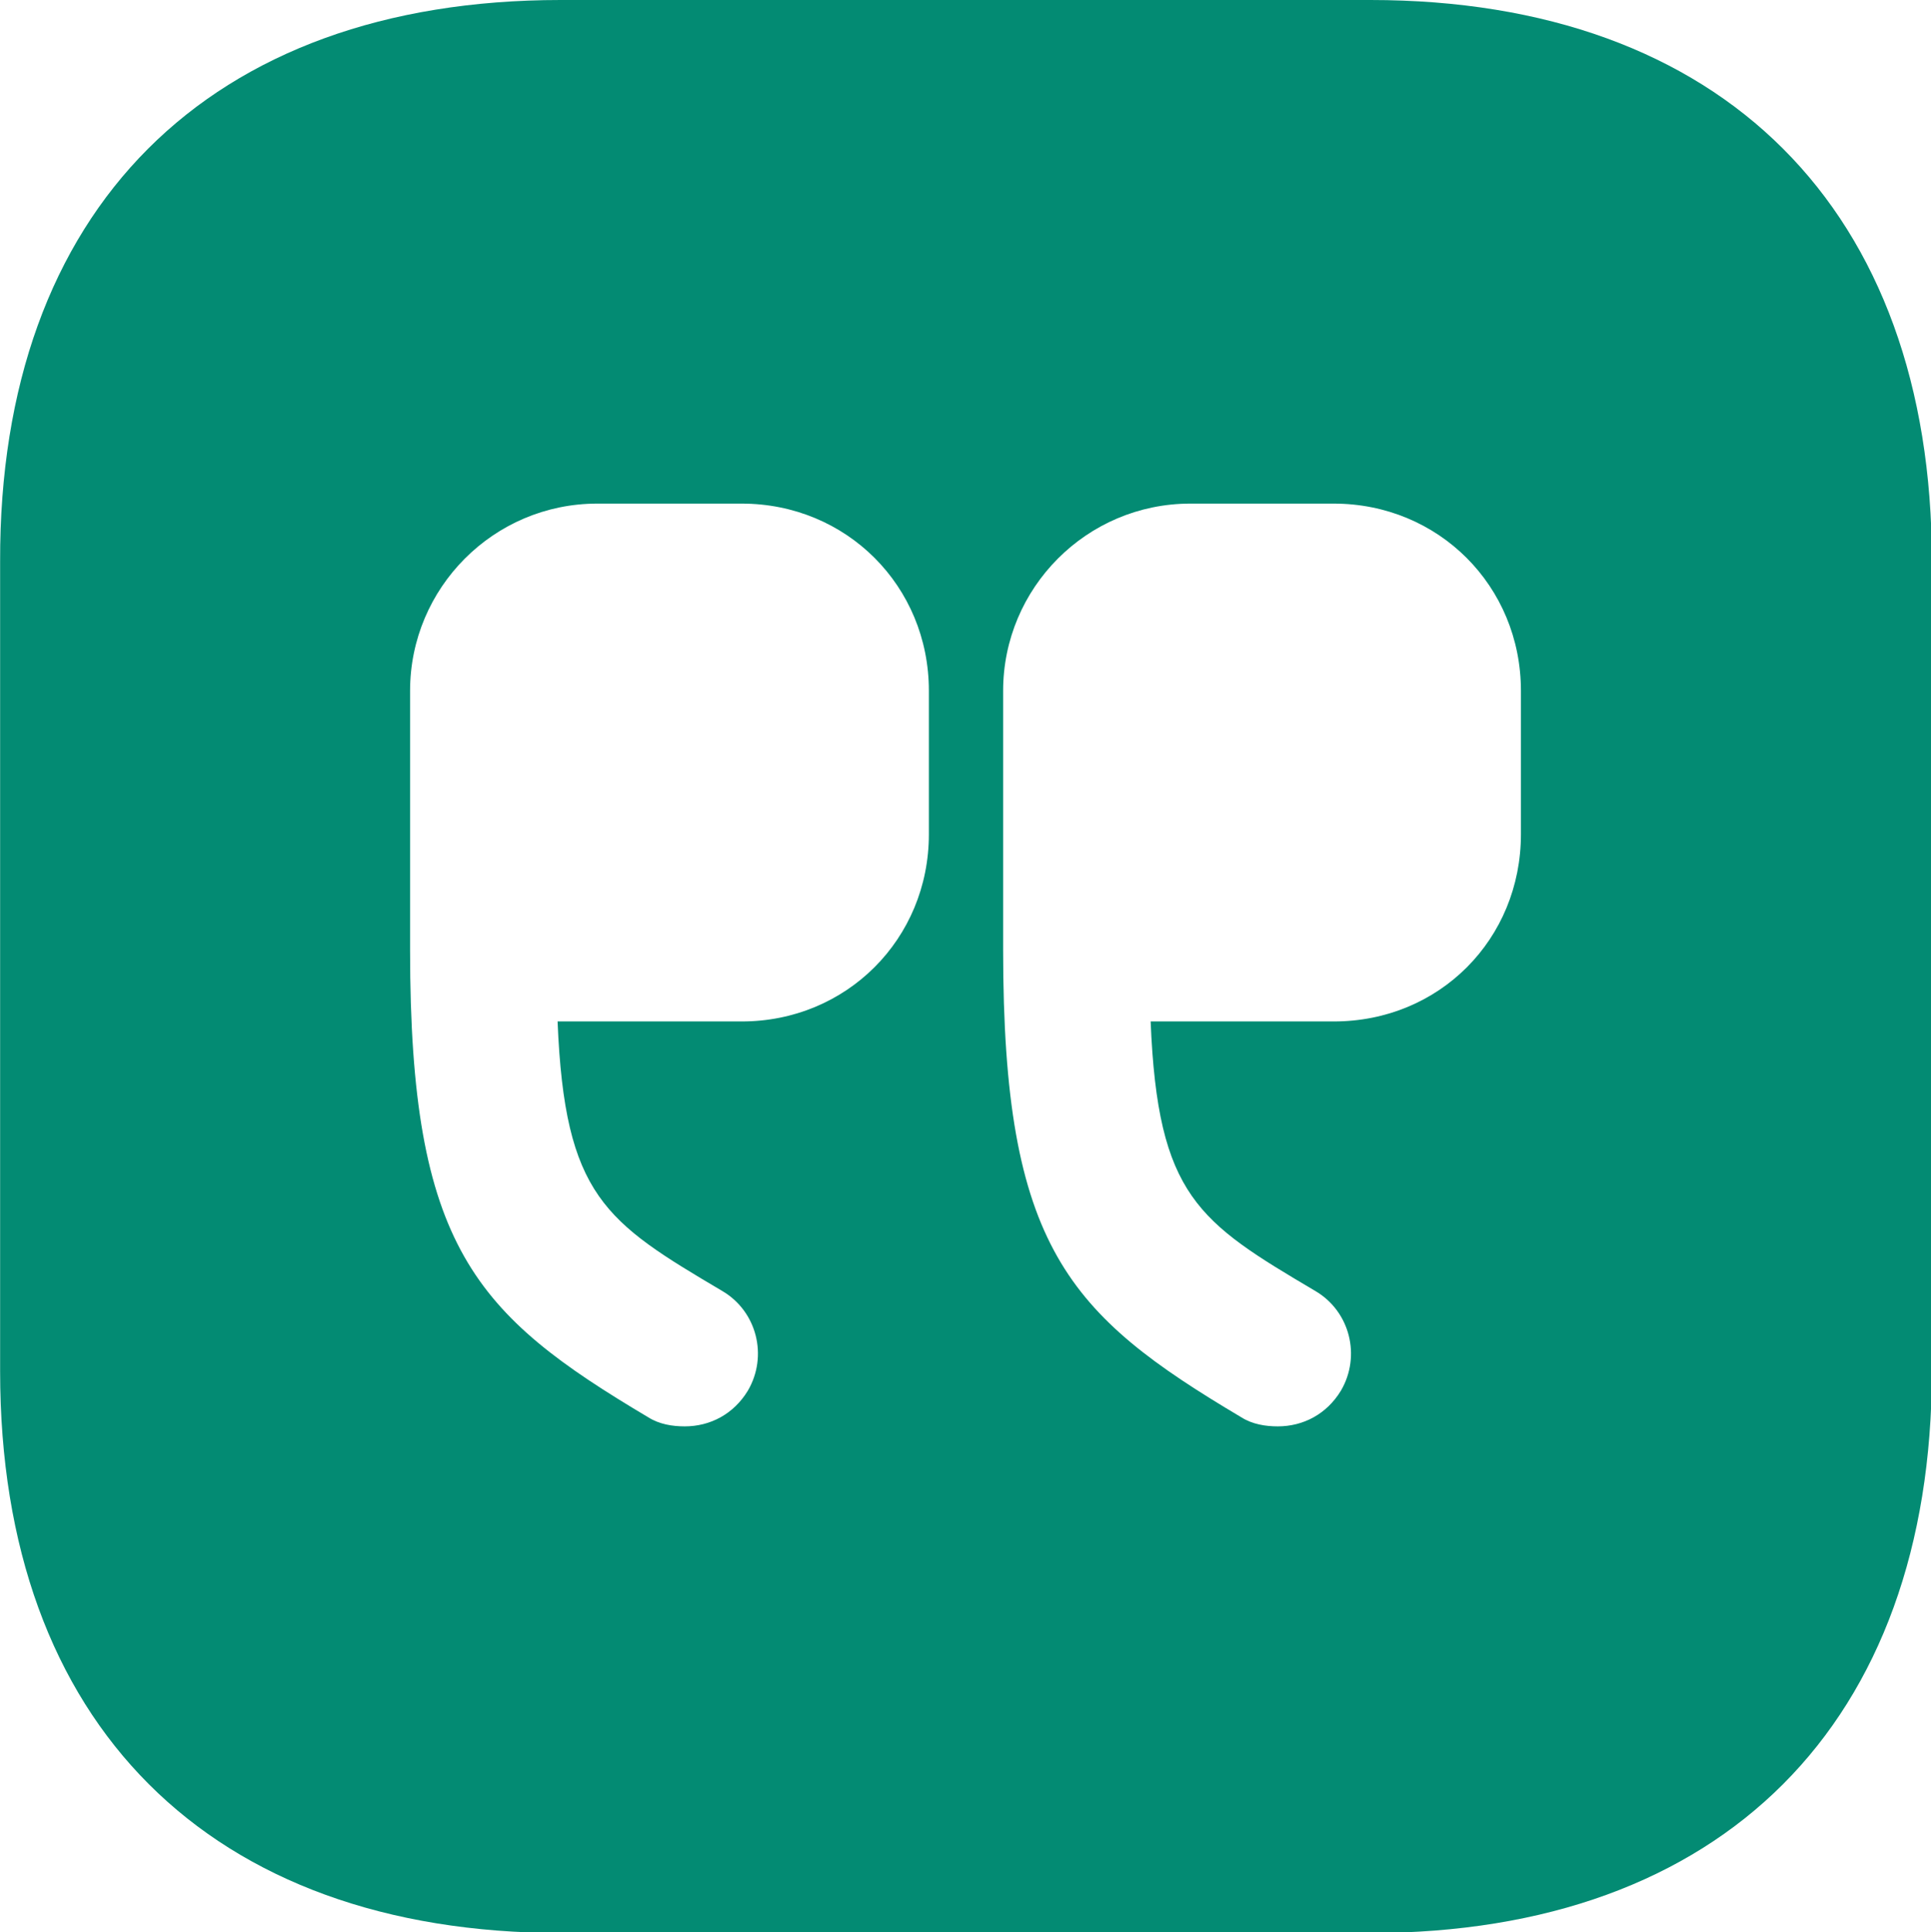 <?xml version="1.0" encoding="UTF-8"?> <svg xmlns="http://www.w3.org/2000/svg" xmlns:xlink="http://www.w3.org/1999/xlink" xmlns:xodm="http://www.corel.com/coreldraw/odm/2003" xml:space="preserve" width="4.944mm" height="4.946mm" version="1.0" style="shape-rendering:geometricPrecision; text-rendering:geometricPrecision; image-rendering:optimizeQuality; fill-rule:evenodd; clip-rule:evenodd" viewBox="0 0 18.98 18.99"> <defs> <style type="text/css"> .fil0 {fill:#038B73;fill-rule:nonzero} </style> </defs> <g id="Слой_x0020_1">  <path class="fil0" d="M5.51 0l7.96 0c3.46,0 5.52,2.06 5.52,5.52l0 7.95c0,3.47 -2.06,5.53 -5.52,5.53l-7.95 0c-3.46,0 -5.52,-2.06 -5.52,-5.52l0 -7.96c-0.01,-3.46 2.05,-5.52 5.51,-5.52zm4.35 9.34c0,2.92 0.64,3.58 2.34,4.59 0.11,0.07 0.24,0.09 0.36,0.09 0.25,0 0.48,-0.12 0.62,-0.35 0.2,-0.34 0.09,-0.78 -0.25,-0.98 -1.15,-0.68 -1.55,-0.93 -1.62,-2.65l1.8 0c1.04,0 1.84,-0.81 1.84,-1.84l0 -1.41c0,-1.03 -0.81,-1.84 -1.84,-1.84l-1.41 0c-1.02,0 -1.84,0.83 -1.84,1.84l0 2.55 0.01 0zm-5.83 0c0,2.92 0.64,3.58 2.34,4.59 0.11,0.07 0.24,0.09 0.36,0.09 0.25,0 0.48,-0.12 0.62,-0.35 0.2,-0.34 0.09,-0.78 -0.25,-0.98 -1.15,-0.68 -1.55,-0.93 -1.62,-2.65l1.81 0c1.03,0 1.84,-0.81 1.84,-1.84l0 -1.41c0,-1.03 -0.81,-1.84 -1.84,-1.84l-1.42 0c-1.02,0 -1.84,0.83 -1.84,1.84l0 2.55z"></path> </g> </svg> 